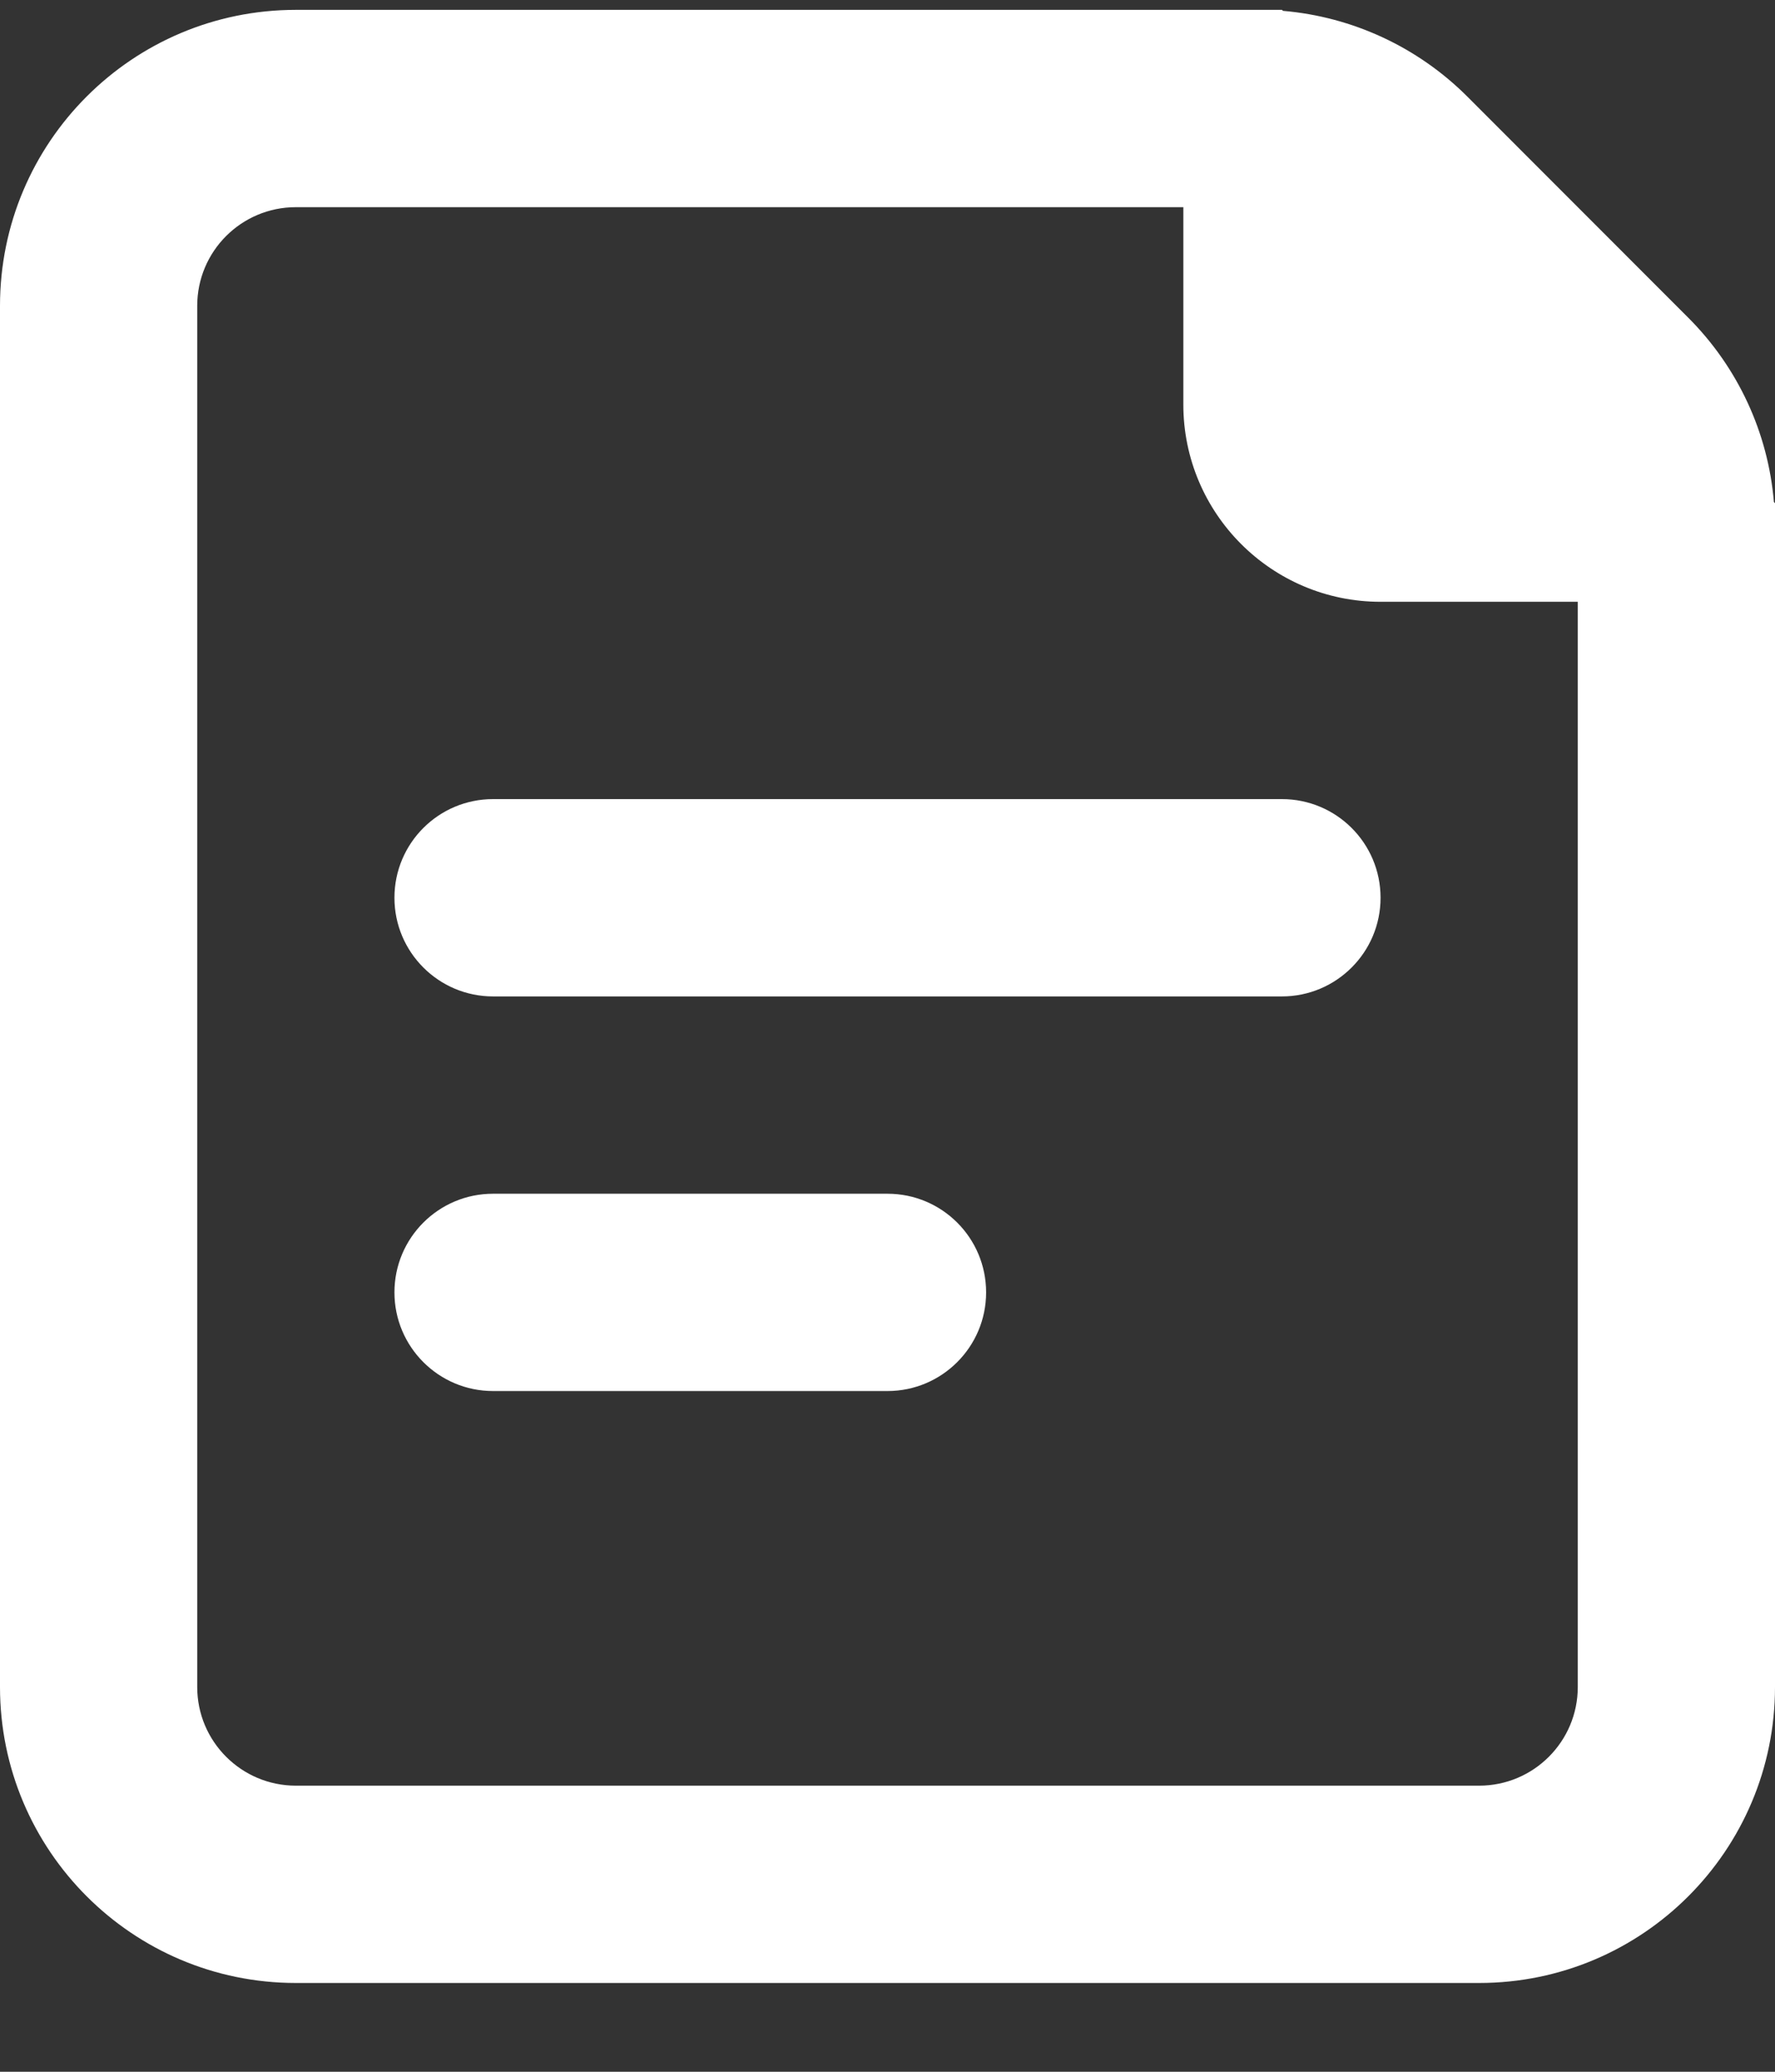<svg xmlns="http://www.w3.org/2000/svg" width="18" height="21" viewBox="0 0 18 21" fill="none"><rect x="0" y="0" width="18" height="21" fill="#333333" stroke="none"/><path fill-rule="evenodd" d="M4 9.1C4 8.547 4.448 8.1 5 8.1H13C13.552 8.1 14 8.547 14 9.1C14 9.652 13.552 10.1 13 10.1H5C4.448 10.1 4 9.652 4 9.1Z" fill="white"></path><path fill-rule="evenodd" d="M4 13.1C4 12.547 4.448 12.1 5 12.1H9C9.552 12.1 10 12.547 10 13.1C10 13.652 9.552 14.1 9 14.1H5C4.448 14.1 4 13.652 4 13.1Z" fill="white"></path><path fill-rule="evenodd" d="M18 17.1C18 18.756 16.657 20.1 15 20.1H3C1.343 20.1 0 18.756 0 17.1V3.1C0 1.443 1.343 0.1 3 0.1H13L13.011 0.11C13.714 0.17 14.376 0.476 14.879 0.978L17.121 3.221C17.624 3.724 17.93 4.386 17.989 5.089L18 5.1V17.1ZM15 18.1H3C2.448 18.1 2 17.652 2 17.1V3.1C2 2.547 2.448 2.1 3 2.1H12V4.1C12 5.204 12.895 6.1 14 6.1H16V17.1C16 17.652 15.552 18.1 15 18.1Z" fill="white"></path></svg>
